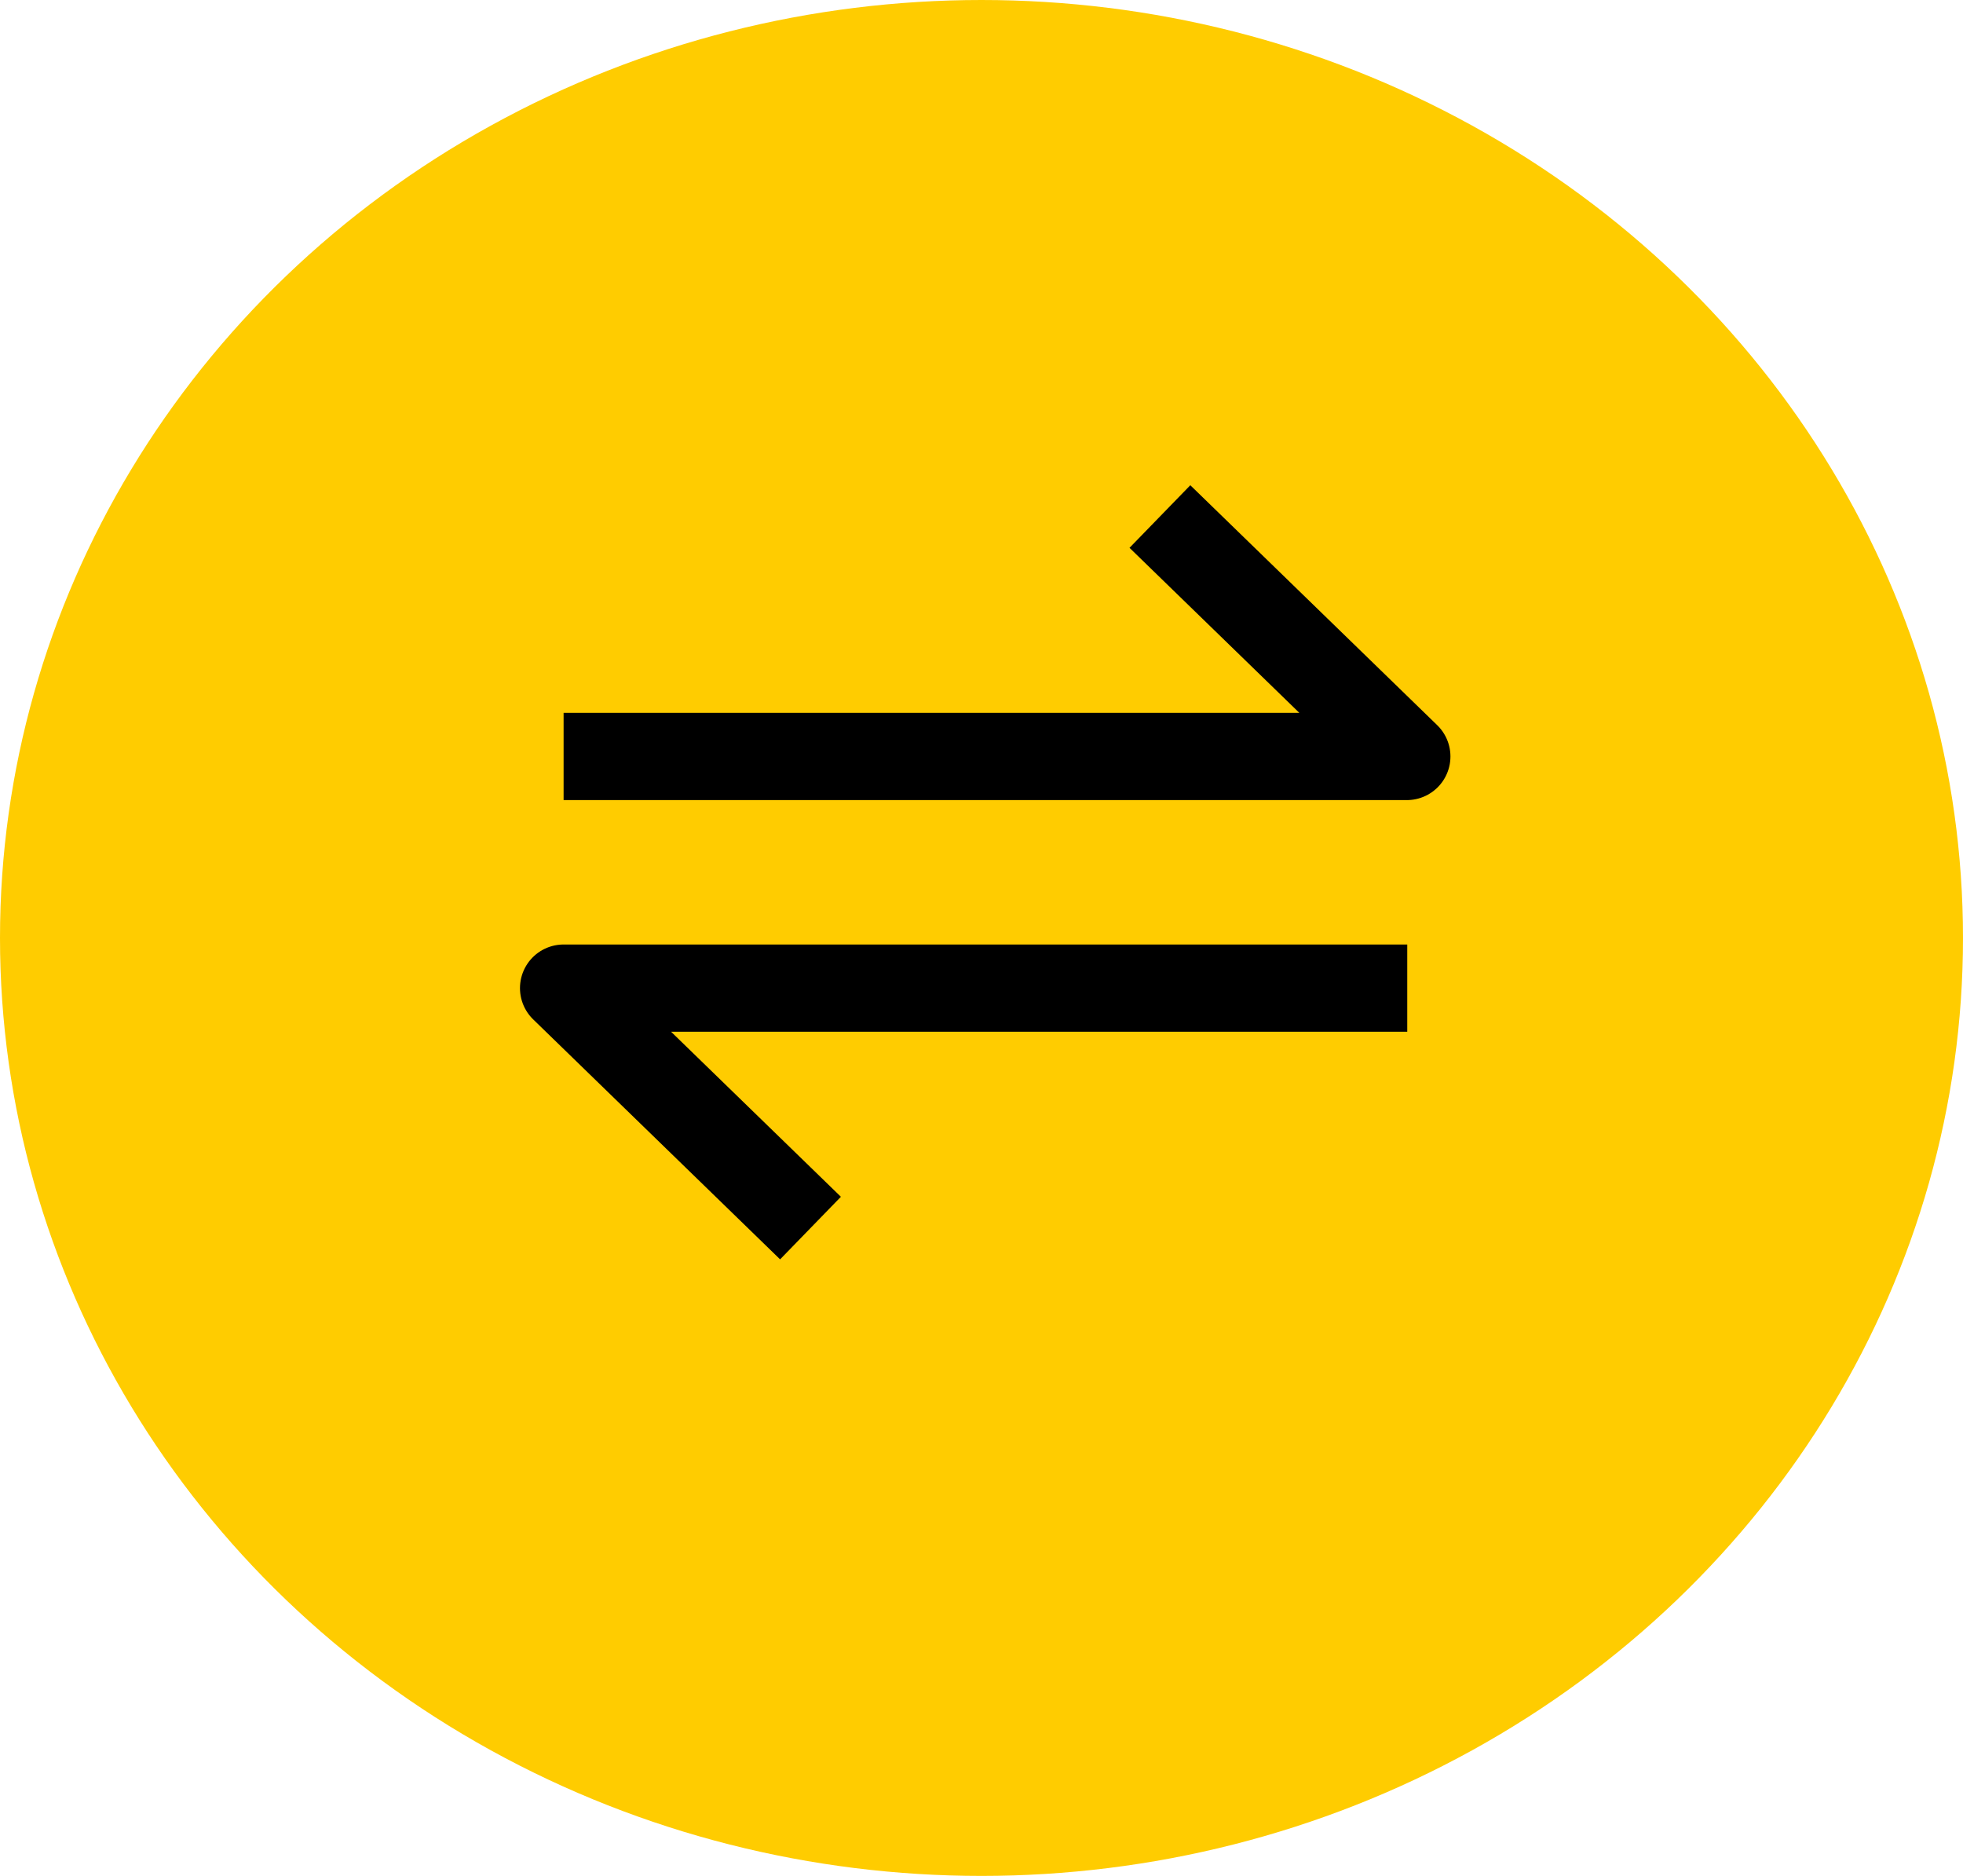 <svg width="45" height="43" viewBox="0 0 45 43" fill="none" xmlns="http://www.w3.org/2000/svg" xmlns:xlink="http://www.w3.org/1999/xlink">
	<desc>
			Created with Pixso.
	</desc>
	<defs/>
	<g style="mix-blend-mode:normal">
		<ellipse id="Ellipse 57" cx="22.5" cy="21.5" rx="22.5" ry="21.5" fill="#FFCC00" fill-opacity="1"/>
		<ellipse id="Ellipse 57" cx="22.5" cy="21.5" rx="22" ry="21" stroke="#707070" stroke-opacity="0" stroke-width="1"/>
	</g>
	<g style="mix-blend-mode:normal">
		<path id="Path 202" d="" fill="#FFFFFF" fill-opacity="0" fill-rule="nonzero"/>
		<path id="Path 202" d="M12.92 17.34L32.25 17.34L26.59 11.84" stroke="#000000" stroke-opacity="1" stroke-width="2" stroke-linejoin="round"/>
	</g>
	<g style="mix-blend-mode:normal">
		<path id="Path 203" d="" fill="#FFFFFF" fill-opacity="0" fill-rule="nonzero"/>
		<path id="Path 203" d="M32.26 22.65L12.92 22.65L18.58 28.15" stroke="#000000" stroke-opacity="1" stroke-width="2" stroke-linejoin="round"/>
	</g>
</svg>
